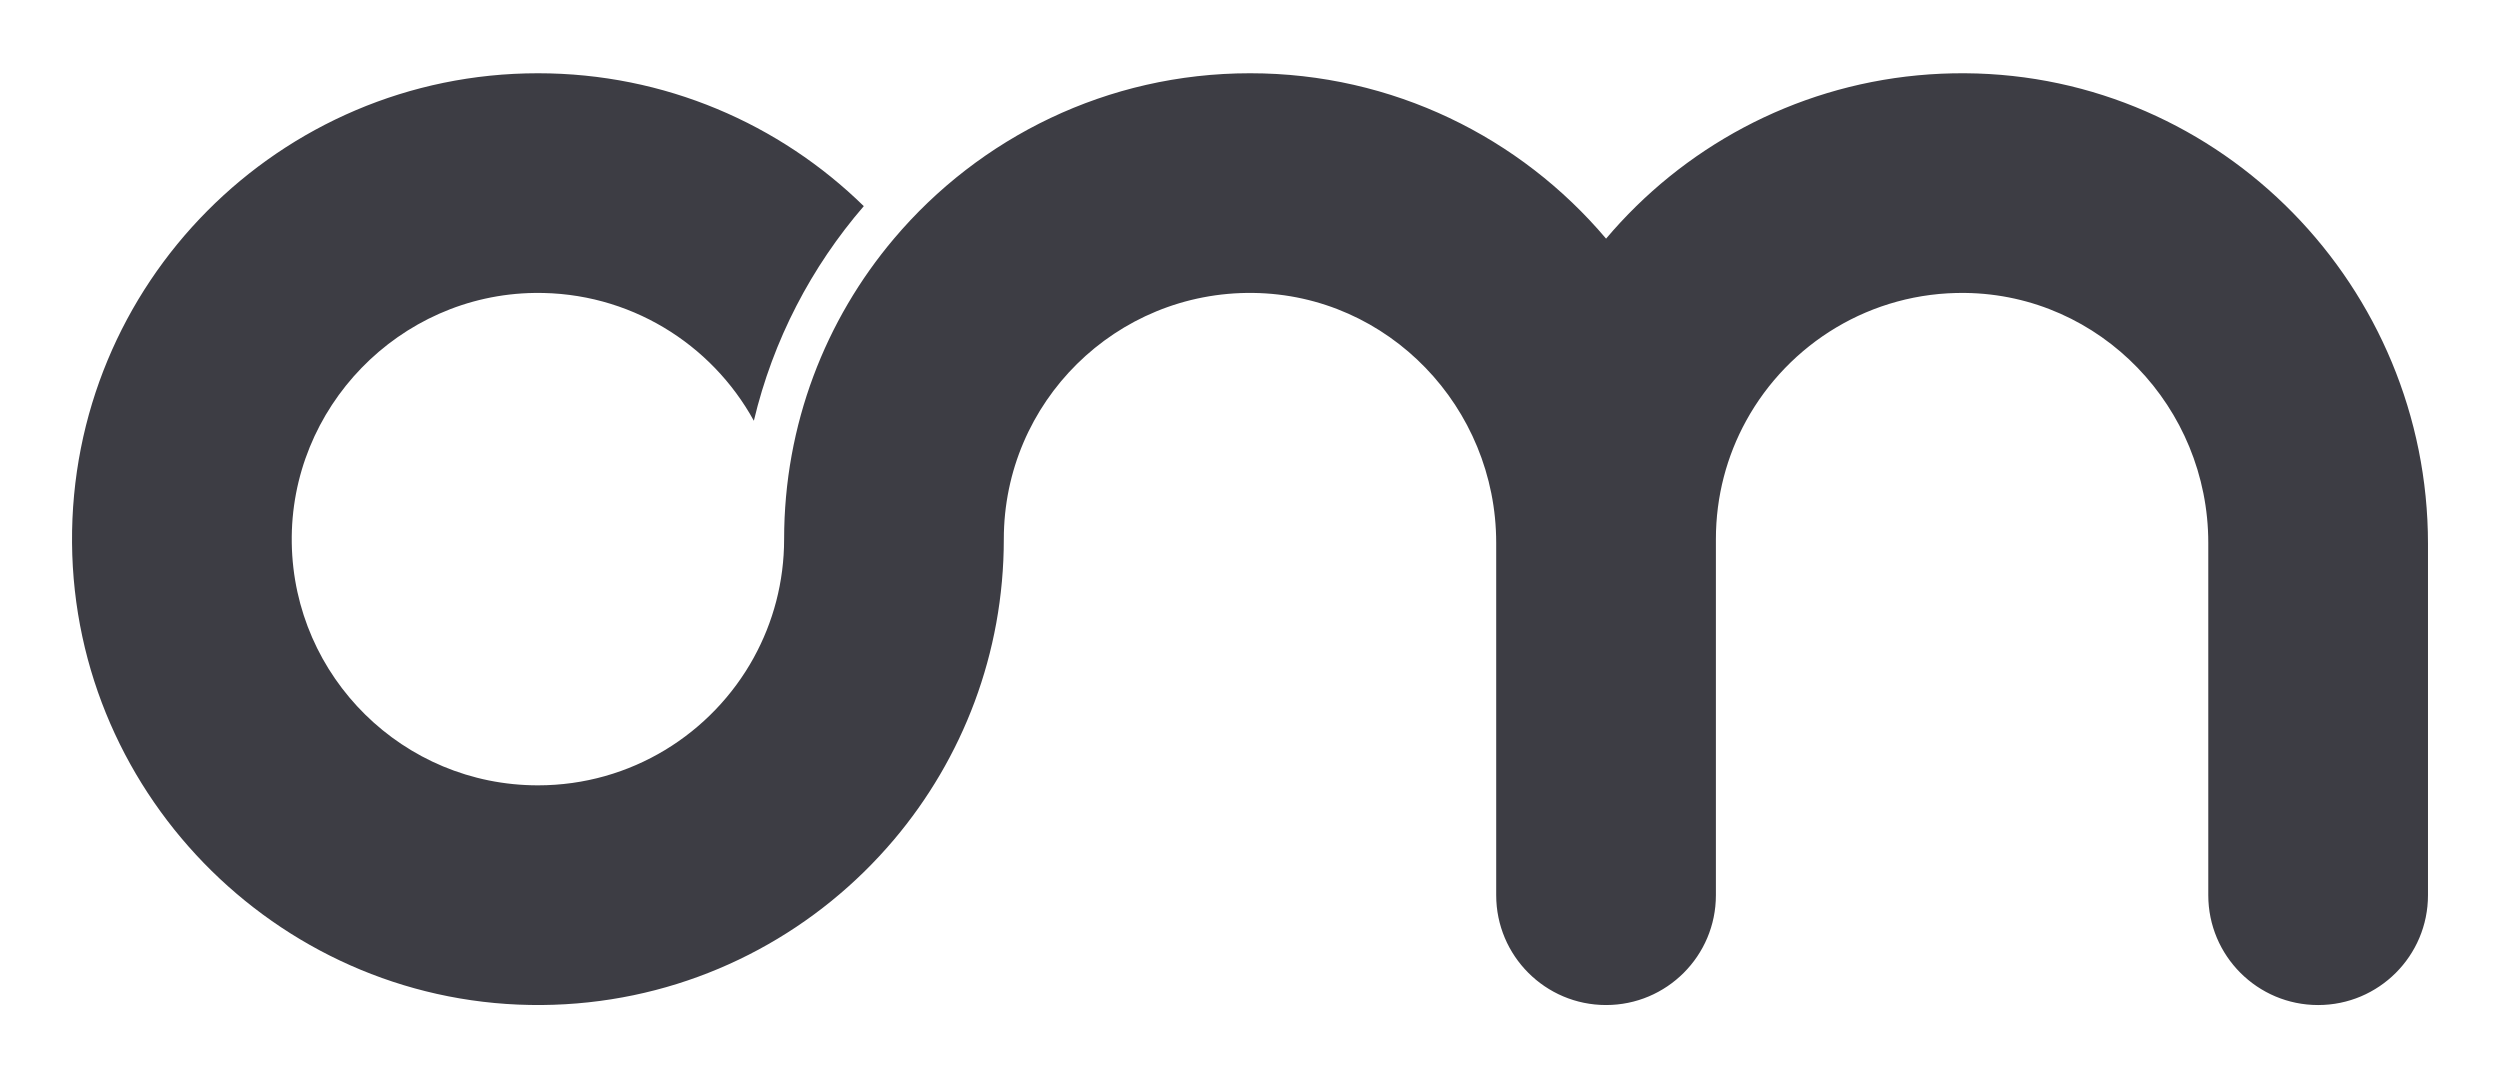 <svg xmlns="http://www.w3.org/2000/svg" id="Layer_1" data-name="Layer 1" viewBox="0 0 3000 1293.97"><defs fill="#000000"><style>      .cls-1 {        fill: #3d3d44;      }    </style></defs><path class="cls-1" d="M2913.58,652.68v421.55c0,72.8-59.02,131.82-131.82,131.82h0c-72.8,0-131.82-59.02-131.82-131.82v-422.9c0-162.37-129.17-297.72-291.53-299.8-113.3-1.45-212.22,60.91-263.02,153.39-23.17,42.14-36.31,90.54-36.31,142.03v427.27c0,72.8-59.02,131.82-131.82,131.82h0c-72.8,0-131.82-59.02-131.82-131.82v-422.91c0-162.36-129.16-297.69-291.5-299.79-164.96-2.13-299.36,130.96-299.36,295.43,0,137.4-49.55,263.29-131.8,360.62-11.47,13.55-23.56,26.56-36.23,38.96-99.74,97.65-235.84,158.2-386.13,159.49-307.61,2.64-561.52-246.9-563.97-554.51C83.96,340.7,335.22,87.91,645.52,87.91c152.23,0,290.2,60.8,391.03,159.46-62.92,72.89-108.94,160.74-131.93,257.55-50.83-92.54-149.8-154.93-263.2-153.39-162.49,2.21-293.87,137.69-291.31,300.17,2.53,160.98,133.83,290.71,295.42,290.71,111.68,0,208.88-61.99,259.1-153.42v-.04c23.17-42.14,36.31-90.54,36.31-141.99,0-137.4,49.55-263.24,131.84-360.58,102.54-121.38,255.87-198.47,427.25-198.47s324.66,77.08,427.25,198.47c11.43-13.55,23.56-26.56,36.23-39.01,101.63-99.45,241.04-160.43,394.66-159.45,308.27,1.96,555.41,256.48,555.41,564.76Z" fill="#000000"></path></svg>
